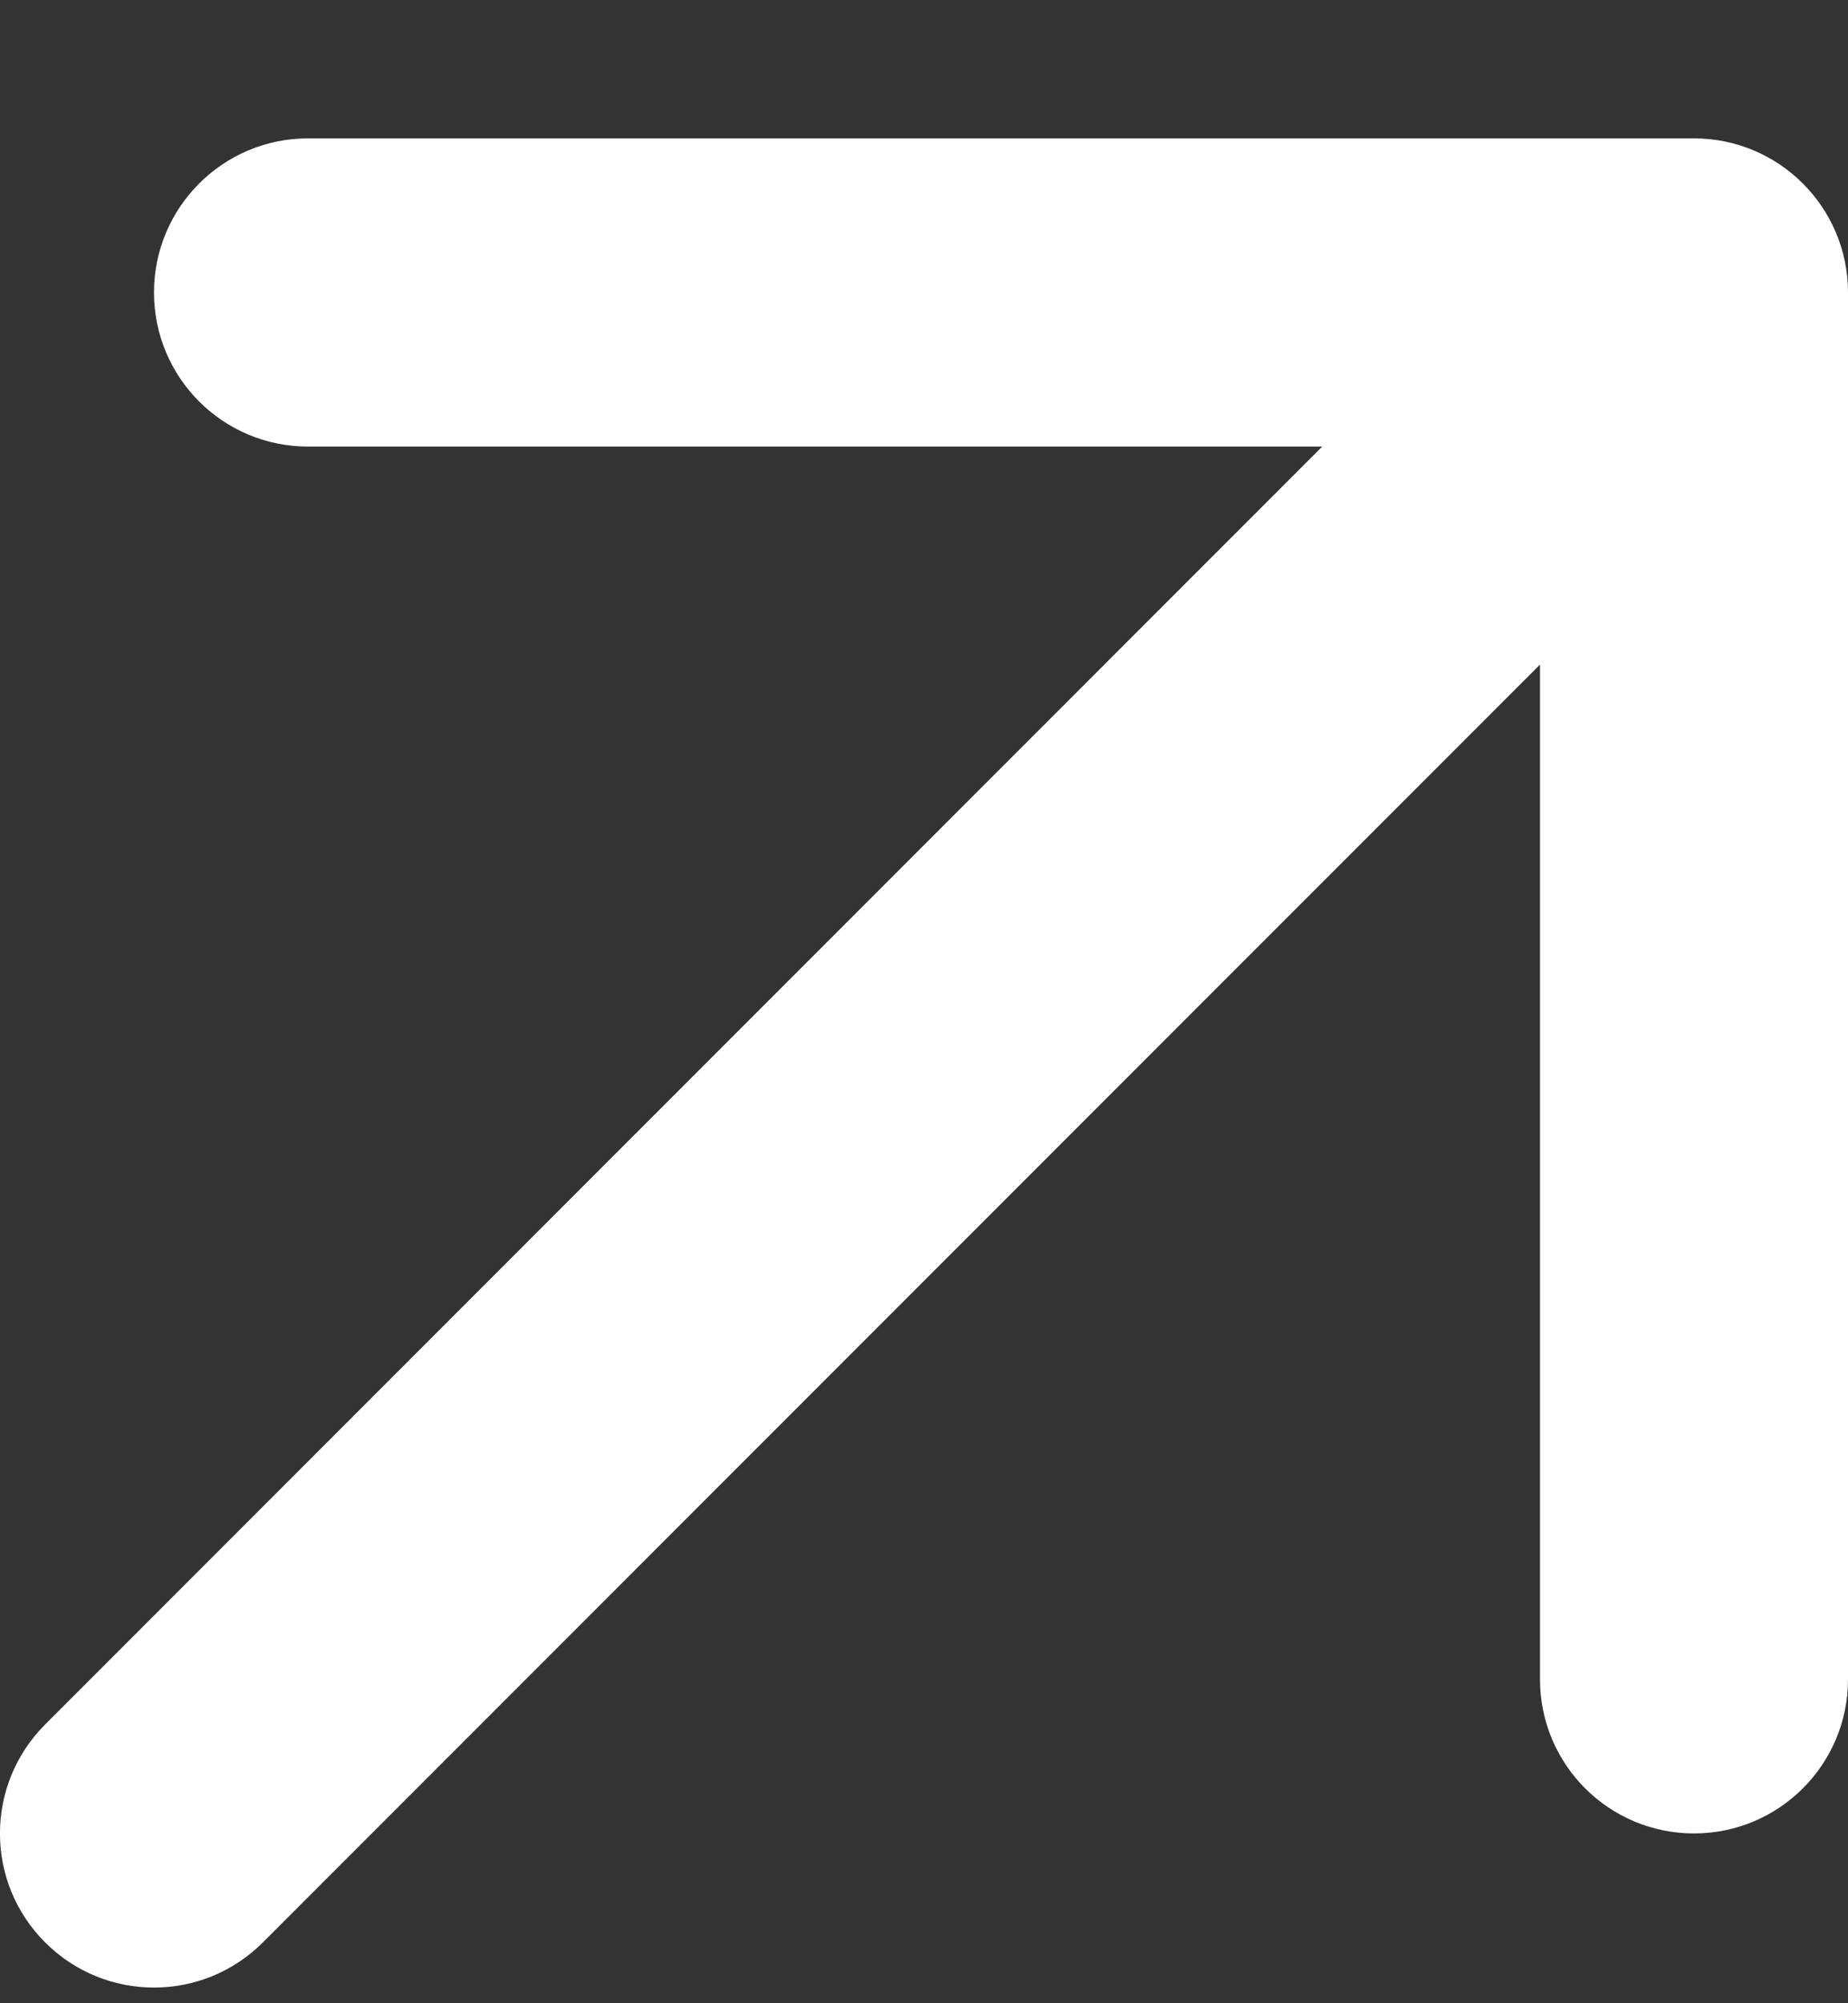 <?xml version="1.0" encoding="UTF-8"?> <svg xmlns="http://www.w3.org/2000/svg" width="12" height="13" viewBox="0 0 12 13" fill="none"><rect x="0" y="0" width="12" height="13" fill="#333333" stroke="none"/><path d="M0.293 11.191C-0.098 11.582 -0.098 12.215 0.293 12.605C0.683 12.996 1.317 12.996 1.707 12.605L0.293 11.191ZM12 1.898C12 1.346 11.552 0.898 11 0.898L2 0.898C1.448 0.898 1 1.346 1 1.898C1 2.451 1.448 2.898 2 2.898L10 2.898L10 10.898C10 11.451 10.448 11.898 11 11.898C11.552 11.898 12 11.451 12 10.898L12 1.898ZM1.707 12.605L11.707 2.606L10.293 1.191L0.293 11.191L1.707 12.605Z" fill="#FEFFFF"></path></svg> 